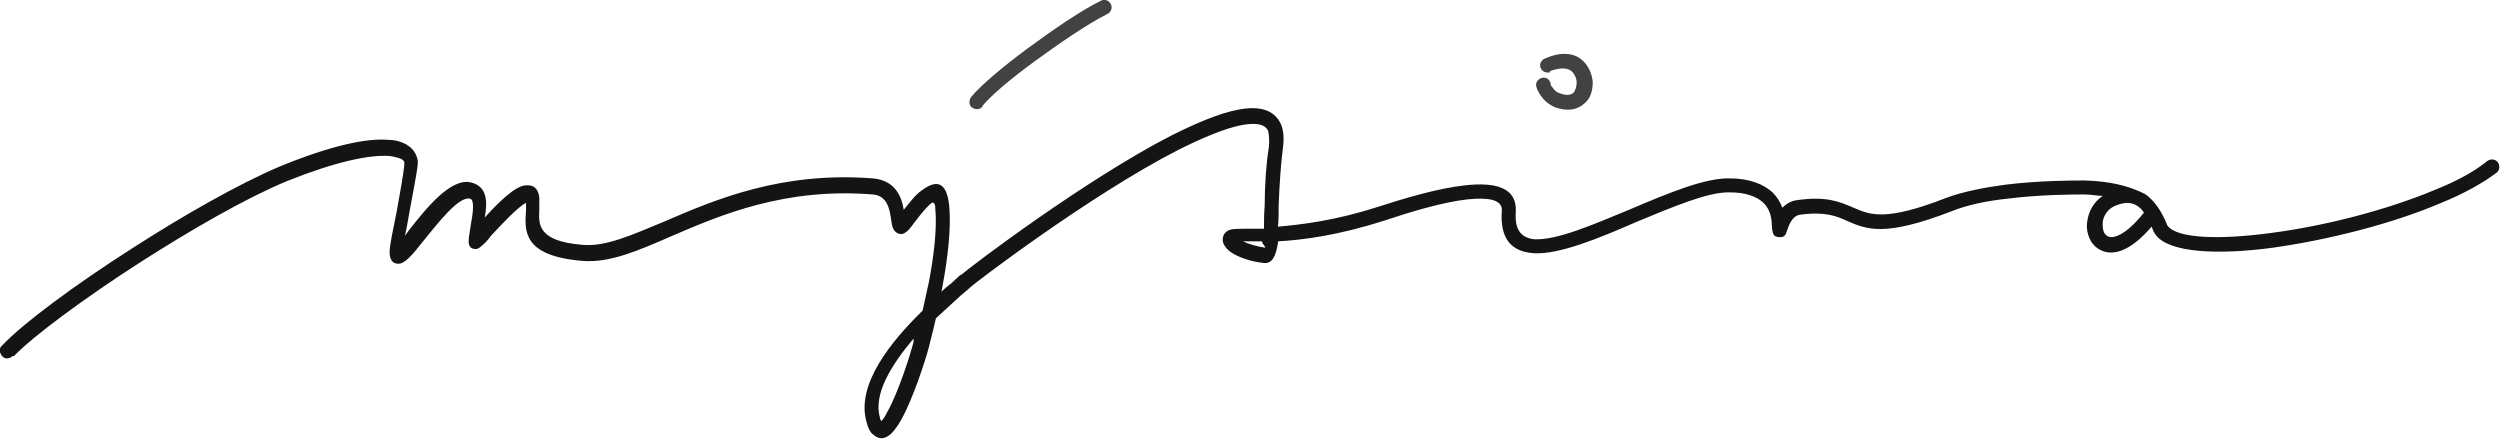 <svg xmlns="http://www.w3.org/2000/svg" id="Vrstva_1" data-name="Vrstva 1" viewBox="0 0 357.4 63.2"><defs><style>      .cls-1 {        fill: #434242;      }      .cls-1, .cls-2 {        stroke-width: 0px;      }      .cls-2 {        fill: #141414;      }    </style></defs><g id="Vrstva_1-2" data-name="Vrstva_1"><path class="cls-2" d="M1.8,50.9c-.4.4-1.1.5-1.5,0s-.5-1.1,0-1.5c2.9-3.1,10.3-8.6,18.6-13.9,7.3-4.7,15.2-9.2,21.1-11.7,7.3-3,12.5-4.1,15.6-3.8,1,0,1.8.3,2.4.6.7.4,1.2.9,1.5,1.6.2.5.3.9.2,1.4-.1,1.2-.7,4.1-1.2,6.9-.2,1.2-.4,2.3-.6,3.2l.5-.7c2.5-3.2,6.1-7.7,9-6.9,2.3.6,2.3,2.8,1.9,5,1.8-2,4.3-4.5,5.8-4.6,1.1-.1,1.8.3,2,1.7,0,.6,0,1.1,0,1.8-.1,2-.3,4.5,6.2,5,3.3.3,7-1.4,11.6-3.3,7.4-3.2,16.8-7.2,29.9-6.2,3.2.3,4.1,2.6,4.4,4.5.8-1,1.7-2.2,2.6-2.8,1.9-1.4,3.5-1.5,3.9,2.2.3,3.1-.2,7.4-.9,11.2l-.2,1.1c.5-.5,1-.9,1.4-1.2.5-.5,1-.9,1.3-1.2h.1c1.5-1.3,17.6-13.5,30-19.9,3.6-1.8,6.9-3.2,9.5-3.7,3-.6,5.2-.1,6.2,2,.4.9.5,2,.3,3.5-.3,2.4-.5,5.4-.6,8.1,0,1.1,0,2.2-.1,3.1,3.5-.3,8.3-.9,14.2-2.8,4-1.3,8.8-2.7,12.5-3.1,4.4-.5,7.5.3,7.3,3.8-.2,2.7.9,3.7,2.6,3.9,3.2.2,8.5-2.1,13.8-4.3,5.4-2.3,10.7-4.5,14.2-4.4,2.9,0,4.9.9,6.1,2,.7.7,1.1,1.4,1.4,2.2.5-.5,1.2-1,2.2-1.1,4.2-.6,6.1.3,8,1.1,2.3,1,4.5,2,13.2-1.4,2.4-.9,5.5-1.5,8.5-1.9,4.9-.6,9.7-.6,11.3-.6,3.7.1,6.1.8,7.7,1.5.3.1.6.3.9.4,1.2.8,2.3,2.2,3.2,4.4,0,0,0,.1.1.2,1.4,1.8,7.4,2,14.8,1,7.7-1,16.6-3.3,23.5-6.2,3-1.2,5.6-2.6,7.4-4.1.5-.3,1.1-.3,1.5.2.3.5.3,1.1-.2,1.5-2,1.5-4.7,3-7.9,4.3-7,3-16.2,5.3-24,6.4-8.1,1.1-14.9.7-16.8-1.8-.1-.2-.3-.4-.4-.7l-.2-.5c-2.3,2.7-4.3,3.7-5.8,3.7-1.2,0-2.2-.6-2.8-1.5-.5-.8-.8-1.9-.6-3h0c.2-1.4.9-2.7,2.2-3.6-.8,0-1.6-.2-2.6-.2-1.6,0-6.2,0-11,.6-2.9.3-5.8.9-8,1.8-9.6,3.7-12.1,2.6-14.9,1.4-1.5-.7-3.2-1.4-6.8-.9-1.2.2-1.6,1.7-1.8,2.2-.2.6-.3,1-1,1-1,0-1.1-.4-1.2-1.7,0-1.3-.4-2.5-1.3-3.3-.9-.8-2.4-1.4-4.7-1.4-3.1-.1-8.2,2.1-13.3,4.2-5.5,2.4-11.1,4.7-14.7,4.5-3.1-.2-4.9-1.9-4.6-6.1.1-1.6-2-1.9-4.9-1.6-3.6.4-8.2,1.8-12.1,3.1-6.3,2-11.3,2.7-15,2.9v.2c-.3,1.9-.8,3-2,2.9-1.9-.2-3.5-.8-4.5-1.4-.5-.3-.8-.6-1-.9-.4-.5-.5-1-.3-1.6h0c.1-.3.3-.5.6-.7.5-.3,1.3-.3,2.7-.3.7,0,1.5,0,2.5,0,0-1,0-2.1.1-3.3,0-2.8.2-5.9.6-8.4.1-1,0-1.8-.1-2.3-.5-1-1.8-1.2-3.9-.8-2.4.5-5.5,1.8-8.9,3.5-12.7,6.5-29.2,19.1-29.7,19.6h0c-.3.3-.8.7-1.4,1.2-1,.9-2.2,2-3.6,3.3-.4,1.8-.8,3.2-1,4.1-.5,1.9-2.2,7.2-3.9,10.3-.5.9-1,1.6-1.5,2.1-.9.8-1.7.9-2.6.1-.4-.3-.7-.9-.9-1.7-1.6-5.4,3.5-11.6,8-16,.3-1.3.6-2.7.9-4.1.7-3.7,1.2-7.7.9-10.6,0-.7-.3-.8-.5-.7-.9.7-2.1,2.3-3,3.5-.8,1-1.4,1.2-2.1.7-.5-.4-.6-1-.7-1.8-.2-1.2-.4-3.4-2.6-3.6-12.6-1-21.7,2.9-28.9,6-4.8,2.1-8.8,3.8-12.6,3.5-8.6-.7-8.3-4.3-8.1-7.2,0-.4,0-.8,0-1.1-1.2.6-3.5,3.1-5,4.7h0c-.5.7-1,1.2-1.4,1.5-.2.2-.5.4-.8.4h0c-.7,0-1-.4-1-1.1h0c0-.7.2-1.5.3-2.3.3-1.7.6-3.6-.1-3.8-1.6-.4-4.6,3.5-6.8,6.2-1.4,1.8-2.6,3.2-3.5,3.1-.8,0-1.2-.6-1.2-1.7h0c0-.9.5-3.2,1-5.7.5-2.7,1-5.6,1.1-6.7,0-.1,0-.3,0-.4,0-.2-.3-.4-.5-.5s-.9-.3-1.6-.4c-2.9-.2-7.7.8-14.7,3.6-5.8,2.4-13.6,6.9-20.8,11.5-8.1,5.2-15.4,10.6-18.2,13.5ZM130.6,48.9v-.5c-3.1,3.7-5.8,7.9-4.8,11.3,0,.2.1.3.2.5.3-.3.6-.8.9-1.4,1.6-2.9,3.2-8,3.7-9.9ZM180.8,35.4c.3,0-.3-.4-.4-.9-.9,0-1.7,0-2.3,0h-.4c.8.4,1.9.7,3.1.9ZM301.8,33.9c1.1,0,2.7-1,4.7-3.5-.3-.5-.7-.8-1-1-.8-.5-1.7-.5-2.8-.1-1.3.4-2,1.5-2.1,2.5h0c0,.6,0,1.2.3,1.6.2.3.5.5,1,.5Z"></path><path class="cls-1" d="M140.5,15.2c-.4.5-1,.5-1.5.2s-.5-1-.2-1.5c1.4-1.7,4.5-4.3,8-6.9,3.8-2.8,7.9-5.6,10.6-6.9.5-.3,1.2,0,1.4.5.3.5,0,1.2-.5,1.4-2.6,1.3-6.6,4-10.3,6.7-3.3,2.4-6.3,4.9-7.6,6.5Z"></path><path class="cls-1" d="M221.7,10.3c-.5.2-1.2,0-1.4-.5-.3-.5,0-1.2.5-1.4,2.4-1.1,4.3-.8,5.4.2.9.8,1.4,2,1.5,3.1,0,1.2-.3,2.4-1.2,3.1-1,.9-2.4,1.2-4.3.5-.6-.3-1.2-.7-1.6-1.2-.6-.7-1-1.5-1-2s.5-1,1.1-1c.6,0,1,.5,1,1.1,0,0,.2.2.4.5.2.3.5.5.8.6,1,.4,1.6.3,2,0,.3-.3.5-.9.5-1.5,0-.6-.3-1.2-.7-1.6-.6-.5-1.6-.6-3.2,0Z"></path></g></svg>